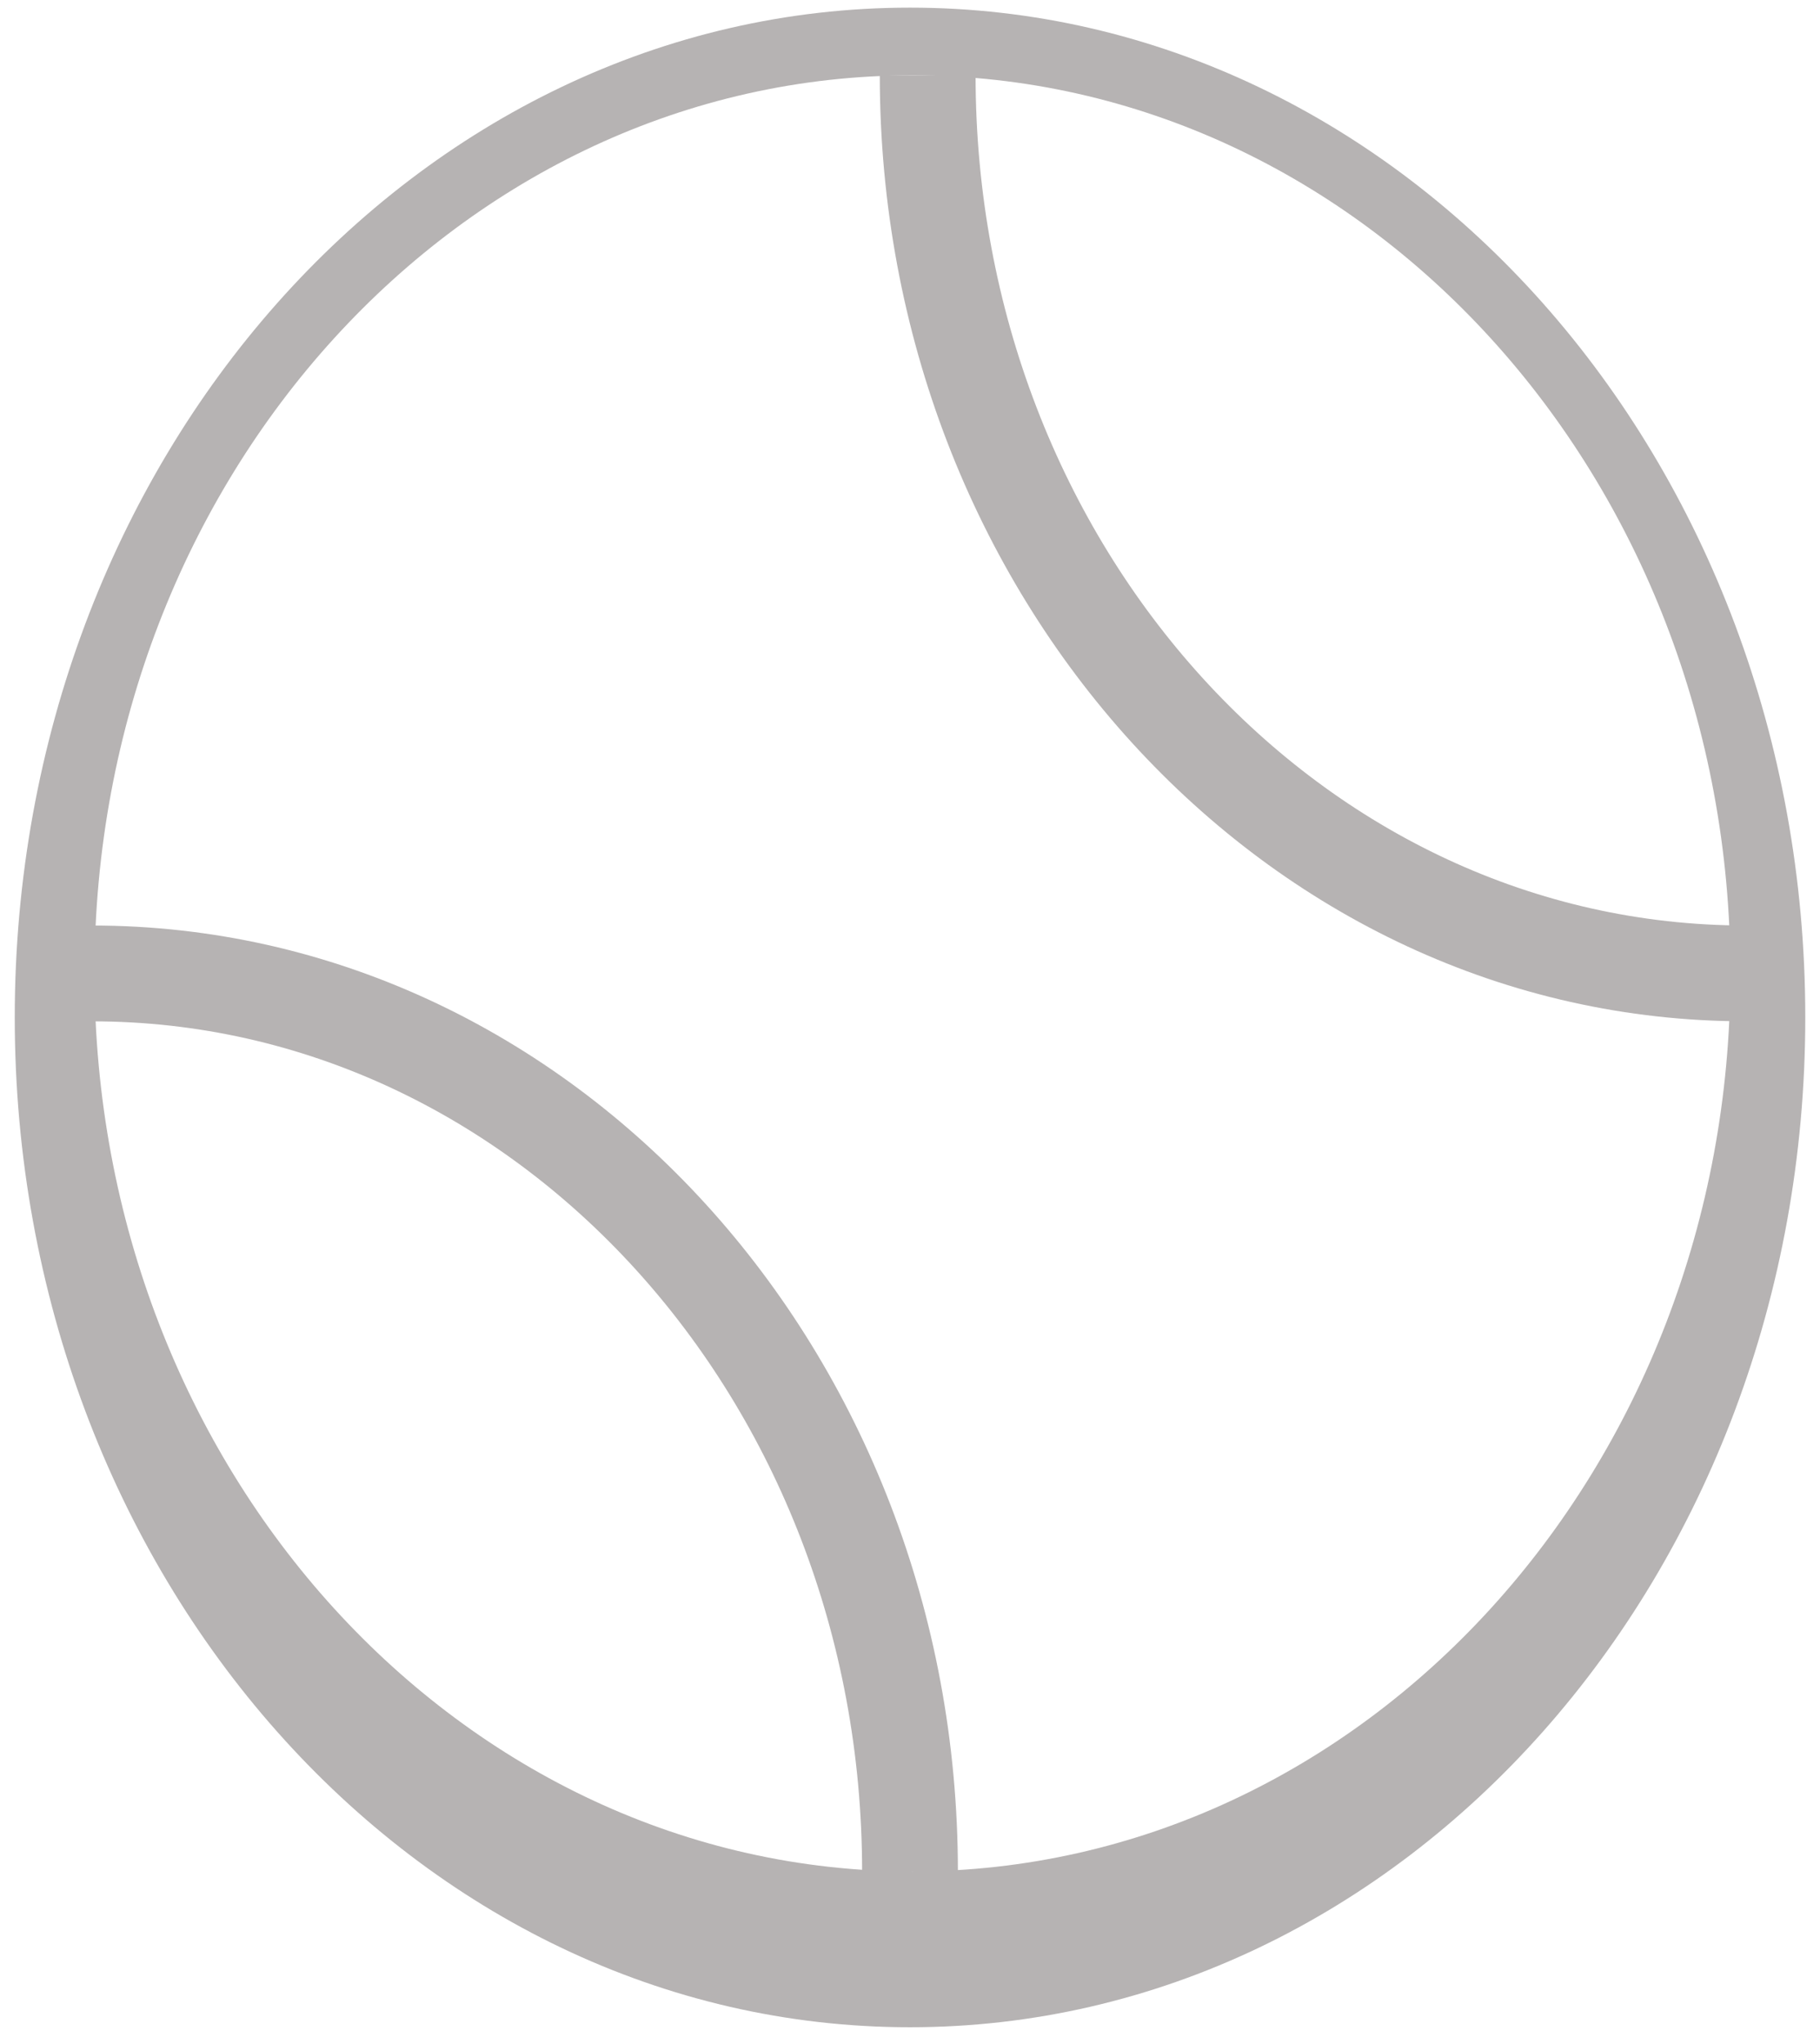 <?xml version="1.0" encoding="UTF-8"?> <svg xmlns="http://www.w3.org/2000/svg" width="57" height="64" viewBox="0 0 57 64" fill="none"><path fill-rule="evenodd" clip-rule="evenodd" d="M28.5 63.475C43.986 63.475 56.539 49.319 56.539 31.857C56.539 14.395 43.986 0.239 28.5 0.239C13.015 0.239 0.462 14.395 0.462 31.857C0.462 49.319 13.015 63.475 28.5 63.475ZM28.576 58.597C42.724 58.597 54.194 46.008 54.194 30.478C54.194 14.949 42.724 2.359 28.576 2.359C14.428 2.359 2.959 14.949 2.959 30.478C2.959 46.008 14.428 58.597 28.576 58.597Z" fill="#B6B3B3"></path><path d="M54.671 30.478C40.523 30.478 29.054 17.889 29.054 2.359" stroke="#B6B3B3" stroke-width="3"></path><path d="M2.883 30.479C17.031 30.479 28.5 43.068 28.5 58.598" stroke="#B6B3B3" stroke-width="3"></path></svg> 